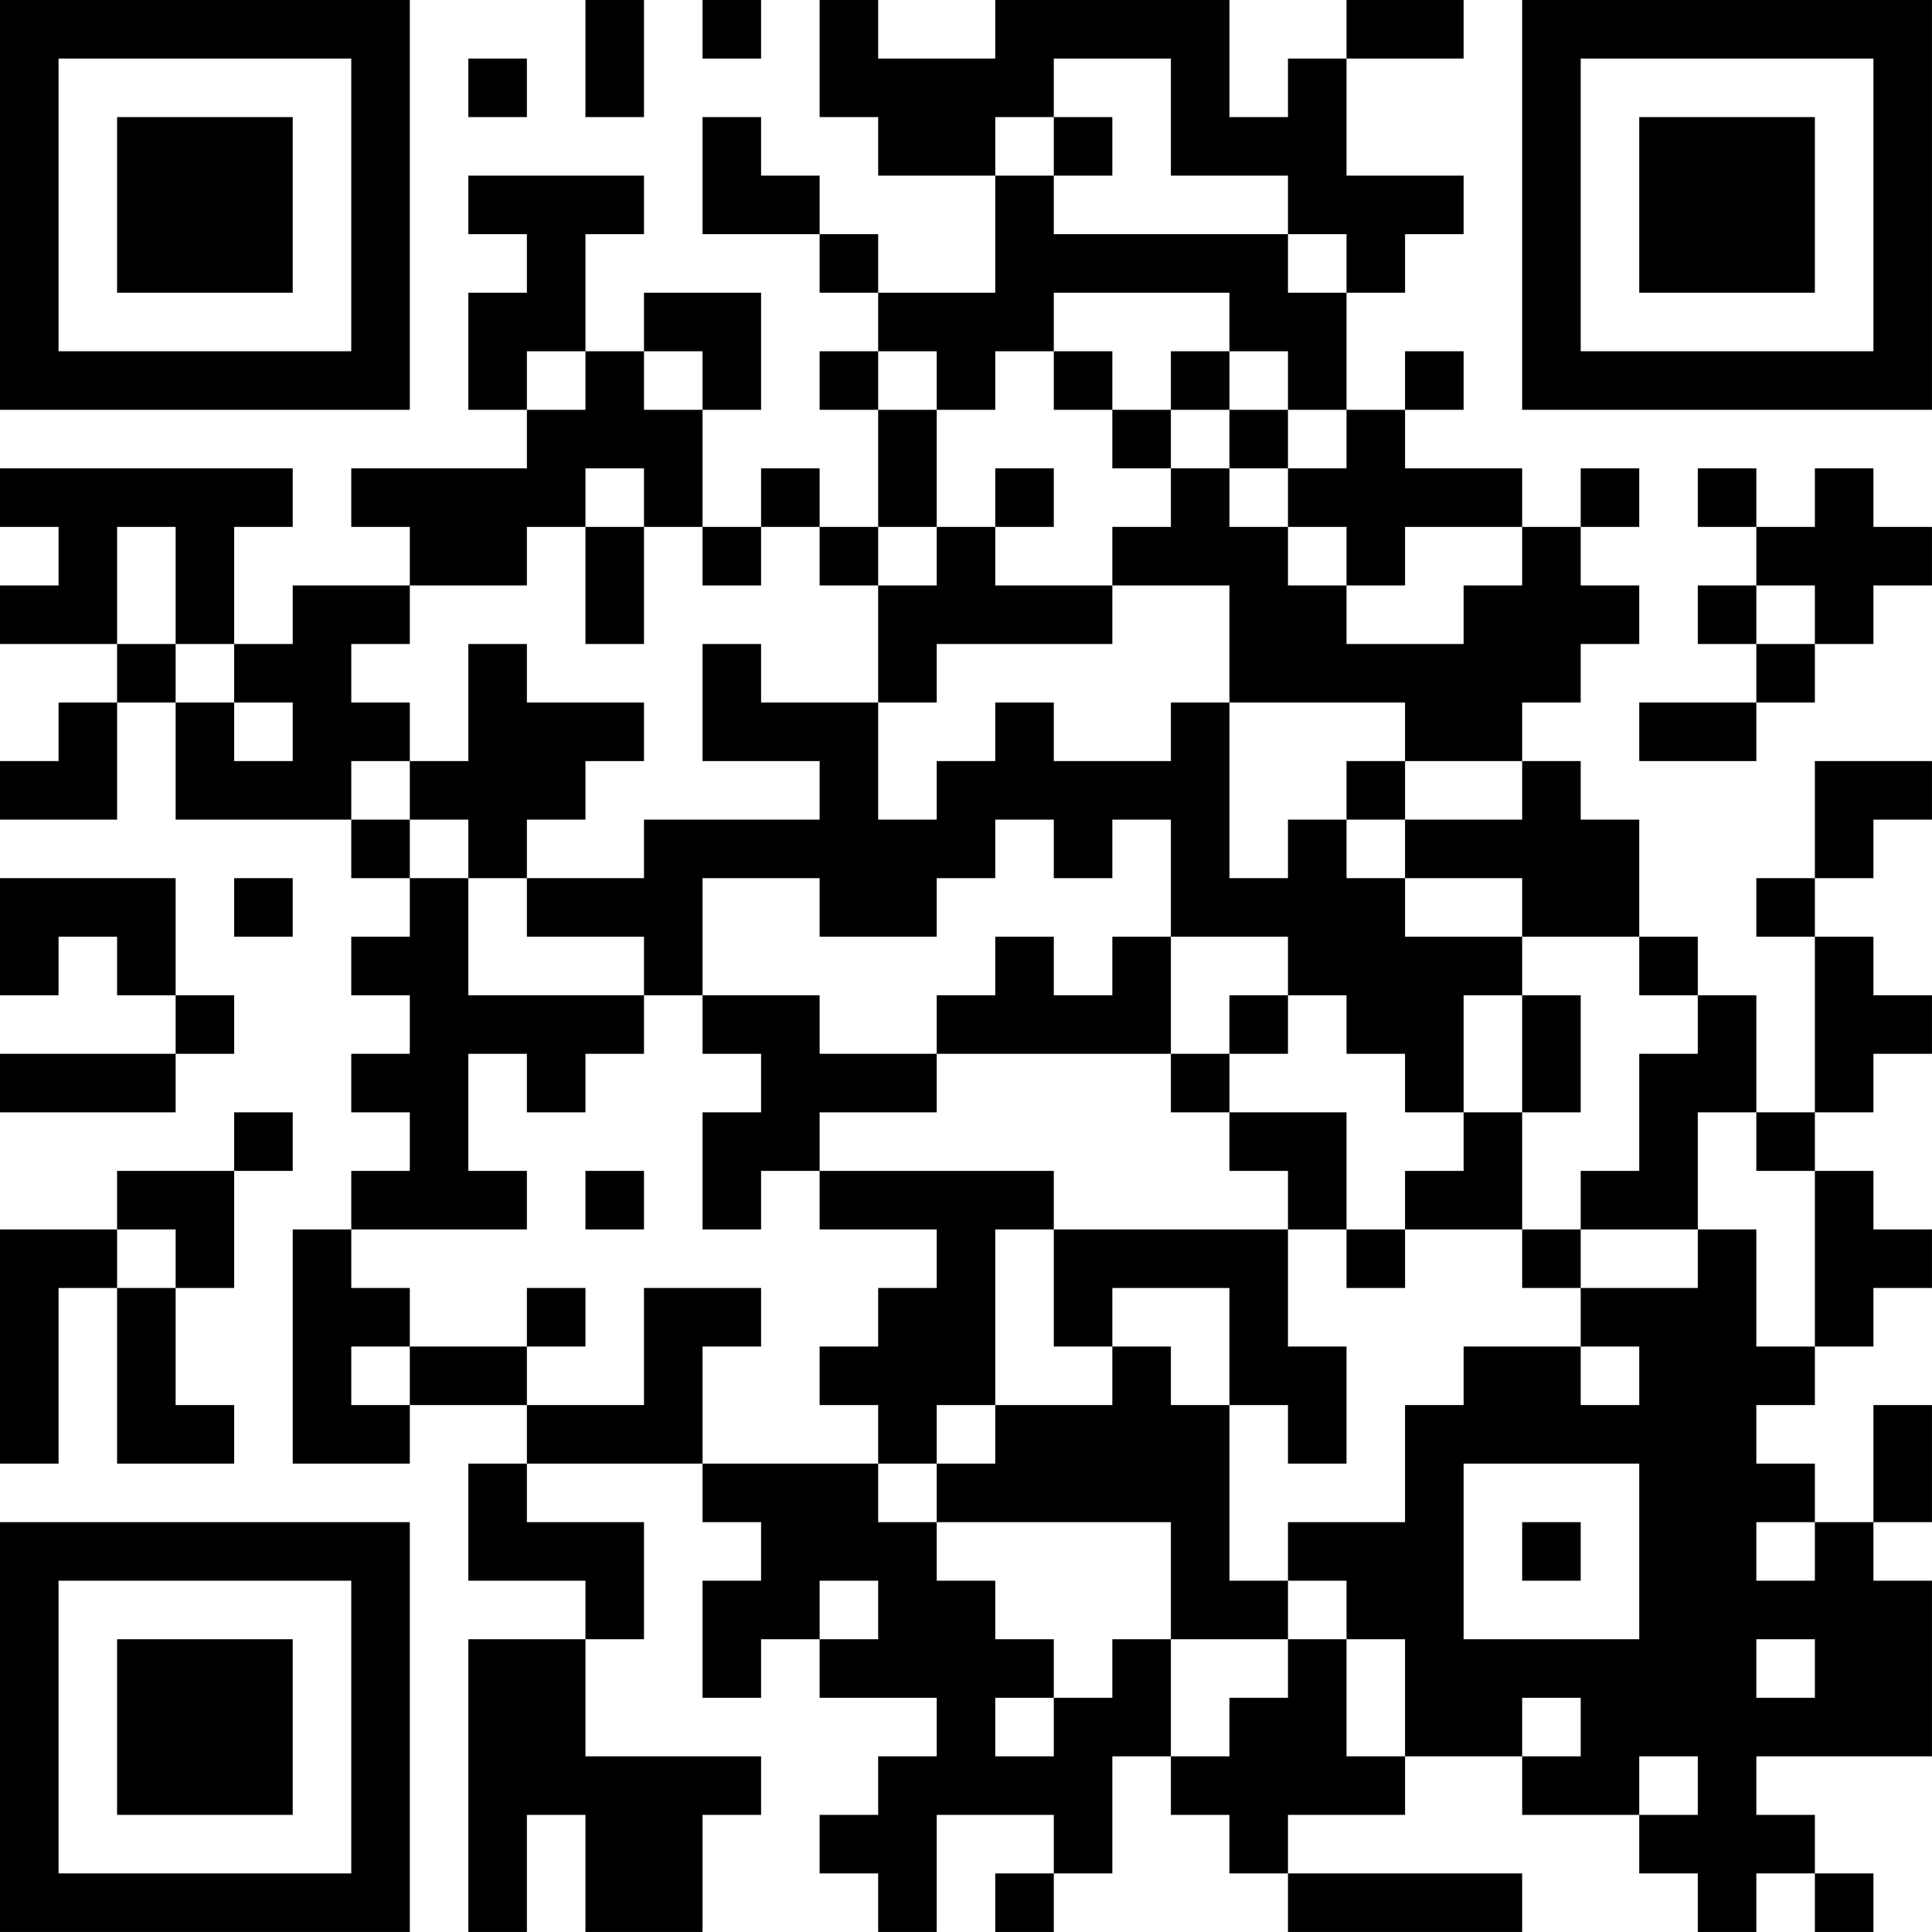 <?xml version="1.0" encoding="UTF-8"?>
<svg xmlns="http://www.w3.org/2000/svg" version="1.1" width="400" height="400" viewBox="0 0 400 400"><rect x="0" y="0" width="400" height="400" fill="#ffffff"/><g transform="scale(12.121)"><g transform="translate(0,0)"><path fill-rule="evenodd" d="M10 0L10 2L11 2L11 0ZM12 0L12 1L13 1L13 0ZM14 0L14 2L15 2L15 3L17 3L17 5L15 5L15 4L14 4L14 3L13 3L13 2L12 2L12 4L14 4L14 5L15 5L15 6L14 6L14 7L15 7L15 9L14 9L14 8L13 8L13 9L12 9L12 7L13 7L13 5L11 5L11 6L10 6L10 4L11 4L11 3L8 3L8 4L9 4L9 5L8 5L8 7L9 7L9 8L6 8L6 9L7 9L7 10L5 10L5 11L4 11L4 9L5 9L5 8L0 8L0 9L1 9L1 10L0 10L0 11L2 11L2 12L1 12L1 13L0 13L0 14L2 14L2 12L3 12L3 14L6 14L6 15L7 15L7 16L6 16L6 17L7 17L7 18L6 18L6 19L7 19L7 20L6 20L6 21L5 21L5 25L7 25L7 24L9 24L9 25L8 25L8 27L10 27L10 28L8 28L8 33L9 33L9 31L10 31L10 33L12 33L12 31L13 31L13 30L10 30L10 28L11 28L11 26L9 26L9 25L12 25L12 26L13 26L13 27L12 27L12 29L13 29L13 28L14 28L14 29L16 29L16 30L15 30L15 31L14 31L14 32L15 32L15 33L16 33L16 31L18 31L18 32L17 32L17 33L18 33L18 32L19 32L19 30L20 30L20 31L21 31L21 32L22 32L22 33L26 33L26 32L22 32L22 31L24 31L24 30L26 30L26 31L28 31L28 32L29 32L29 33L30 33L30 32L31 32L31 33L32 33L32 32L31 32L31 31L30 31L30 30L33 30L33 27L32 27L32 26L33 26L33 24L32 24L32 26L31 26L31 25L30 25L30 24L31 24L31 23L32 23L32 22L33 22L33 21L32 21L32 20L31 20L31 19L32 19L32 18L33 18L33 17L32 17L32 16L31 16L31 15L32 15L32 14L33 14L33 13L31 13L31 15L30 15L30 16L31 16L31 19L30 19L30 17L29 17L29 16L28 16L28 14L27 14L27 13L26 13L26 12L27 12L27 11L28 11L28 10L27 10L27 9L28 9L28 8L27 8L27 9L26 9L26 8L24 8L24 7L25 7L25 6L24 6L24 7L23 7L23 5L24 5L24 4L25 4L25 3L23 3L23 1L25 1L25 0L23 0L23 1L22 1L22 2L21 2L21 0L17 0L17 1L15 1L15 0ZM8 1L8 2L9 2L9 1ZM18 1L18 2L17 2L17 3L18 3L18 4L22 4L22 5L23 5L23 4L22 4L22 3L20 3L20 1ZM18 2L18 3L19 3L19 2ZM18 5L18 6L17 6L17 7L16 7L16 6L15 6L15 7L16 7L16 9L15 9L15 10L14 10L14 9L13 9L13 10L12 10L12 9L11 9L11 8L10 8L10 9L9 9L9 10L7 10L7 11L6 11L6 12L7 12L7 13L6 13L6 14L7 14L7 15L8 15L8 17L11 17L11 18L10 18L10 19L9 19L9 18L8 18L8 20L9 20L9 21L6 21L6 22L7 22L7 23L6 23L6 24L7 24L7 23L9 23L9 24L11 24L11 22L13 22L13 23L12 23L12 25L15 25L15 26L16 26L16 27L17 27L17 28L18 28L18 29L17 29L17 30L18 30L18 29L19 29L19 28L20 28L20 30L21 30L21 29L22 29L22 28L23 28L23 30L24 30L24 28L23 28L23 27L22 27L22 26L24 26L24 24L25 24L25 23L27 23L27 24L28 24L28 23L27 23L27 22L29 22L29 21L30 21L30 23L31 23L31 20L30 20L30 19L29 19L29 21L27 21L27 20L28 20L28 18L29 18L29 17L28 17L28 16L26 16L26 15L24 15L24 14L26 14L26 13L24 13L24 12L21 12L21 10L19 10L19 9L20 9L20 8L21 8L21 9L22 9L22 10L23 10L23 11L25 11L25 10L26 10L26 9L24 9L24 10L23 10L23 9L22 9L22 8L23 8L23 7L22 7L22 6L21 6L21 5ZM9 6L9 7L10 7L10 6ZM11 6L11 7L12 7L12 6ZM18 6L18 7L19 7L19 8L20 8L20 7L21 7L21 8L22 8L22 7L21 7L21 6L20 6L20 7L19 7L19 6ZM17 8L17 9L16 9L16 10L15 10L15 12L13 12L13 11L12 11L12 13L14 13L14 14L11 14L11 15L9 15L9 14L10 14L10 13L11 13L11 12L9 12L9 11L8 11L8 13L7 13L7 14L8 14L8 15L9 15L9 16L11 16L11 17L12 17L12 18L13 18L13 19L12 19L12 21L13 21L13 20L14 20L14 21L16 21L16 22L15 22L15 23L14 23L14 24L15 24L15 25L16 25L16 26L20 26L20 28L22 28L22 27L21 27L21 24L22 24L22 25L23 25L23 23L22 23L22 21L23 21L23 22L24 22L24 21L26 21L26 22L27 22L27 21L26 21L26 19L27 19L27 17L26 17L26 16L24 16L24 15L23 15L23 14L24 14L24 13L23 13L23 14L22 14L22 15L21 15L21 12L20 12L20 13L18 13L18 12L17 12L17 13L16 13L16 14L15 14L15 12L16 12L16 11L19 11L19 10L17 10L17 9L18 9L18 8ZM29 8L29 9L30 9L30 10L29 10L29 11L30 11L30 12L28 12L28 13L30 13L30 12L31 12L31 11L32 11L32 10L33 10L33 9L32 9L32 8L31 8L31 9L30 9L30 8ZM2 9L2 11L3 11L3 12L4 12L4 13L5 13L5 12L4 12L4 11L3 11L3 9ZM10 9L10 11L11 11L11 9ZM30 10L30 11L31 11L31 10ZM17 14L17 15L16 15L16 16L14 16L14 15L12 15L12 17L14 17L14 18L16 18L16 19L14 19L14 20L18 20L18 21L17 21L17 24L16 24L16 25L17 25L17 24L19 24L19 23L20 23L20 24L21 24L21 22L19 22L19 23L18 23L18 21L22 21L22 20L21 20L21 19L23 19L23 21L24 21L24 20L25 20L25 19L26 19L26 17L25 17L25 19L24 19L24 18L23 18L23 17L22 17L22 16L20 16L20 14L19 14L19 15L18 15L18 14ZM0 15L0 17L1 17L1 16L2 16L2 17L3 17L3 18L0 18L0 19L3 19L3 18L4 18L4 17L3 17L3 15ZM4 15L4 16L5 16L5 15ZM17 16L17 17L16 17L16 18L20 18L20 19L21 19L21 18L22 18L22 17L21 17L21 18L20 18L20 16L19 16L19 17L18 17L18 16ZM4 19L4 20L2 20L2 21L0 21L0 25L1 25L1 22L2 22L2 25L4 25L4 24L3 24L3 22L4 22L4 20L5 20L5 19ZM10 20L10 21L11 21L11 20ZM2 21L2 22L3 22L3 21ZM9 22L9 23L10 23L10 22ZM25 25L25 28L28 28L28 25ZM26 26L26 27L27 27L27 26ZM30 26L30 27L31 27L31 26ZM14 27L14 28L15 28L15 27ZM30 28L30 29L31 29L31 28ZM26 29L26 30L27 30L27 29ZM28 30L28 31L29 31L29 30ZM0 0L0 7L7 7L7 0ZM1 1L1 6L6 6L6 1ZM2 2L2 5L5 5L5 2ZM26 0L26 7L33 7L33 0ZM27 1L27 6L32 6L32 1ZM28 2L28 5L31 5L31 2ZM0 26L0 33L7 33L7 26ZM1 27L1 32L6 32L6 27ZM2 28L2 31L5 31L5 28Z" fill="#000000"/></g></g></svg>
